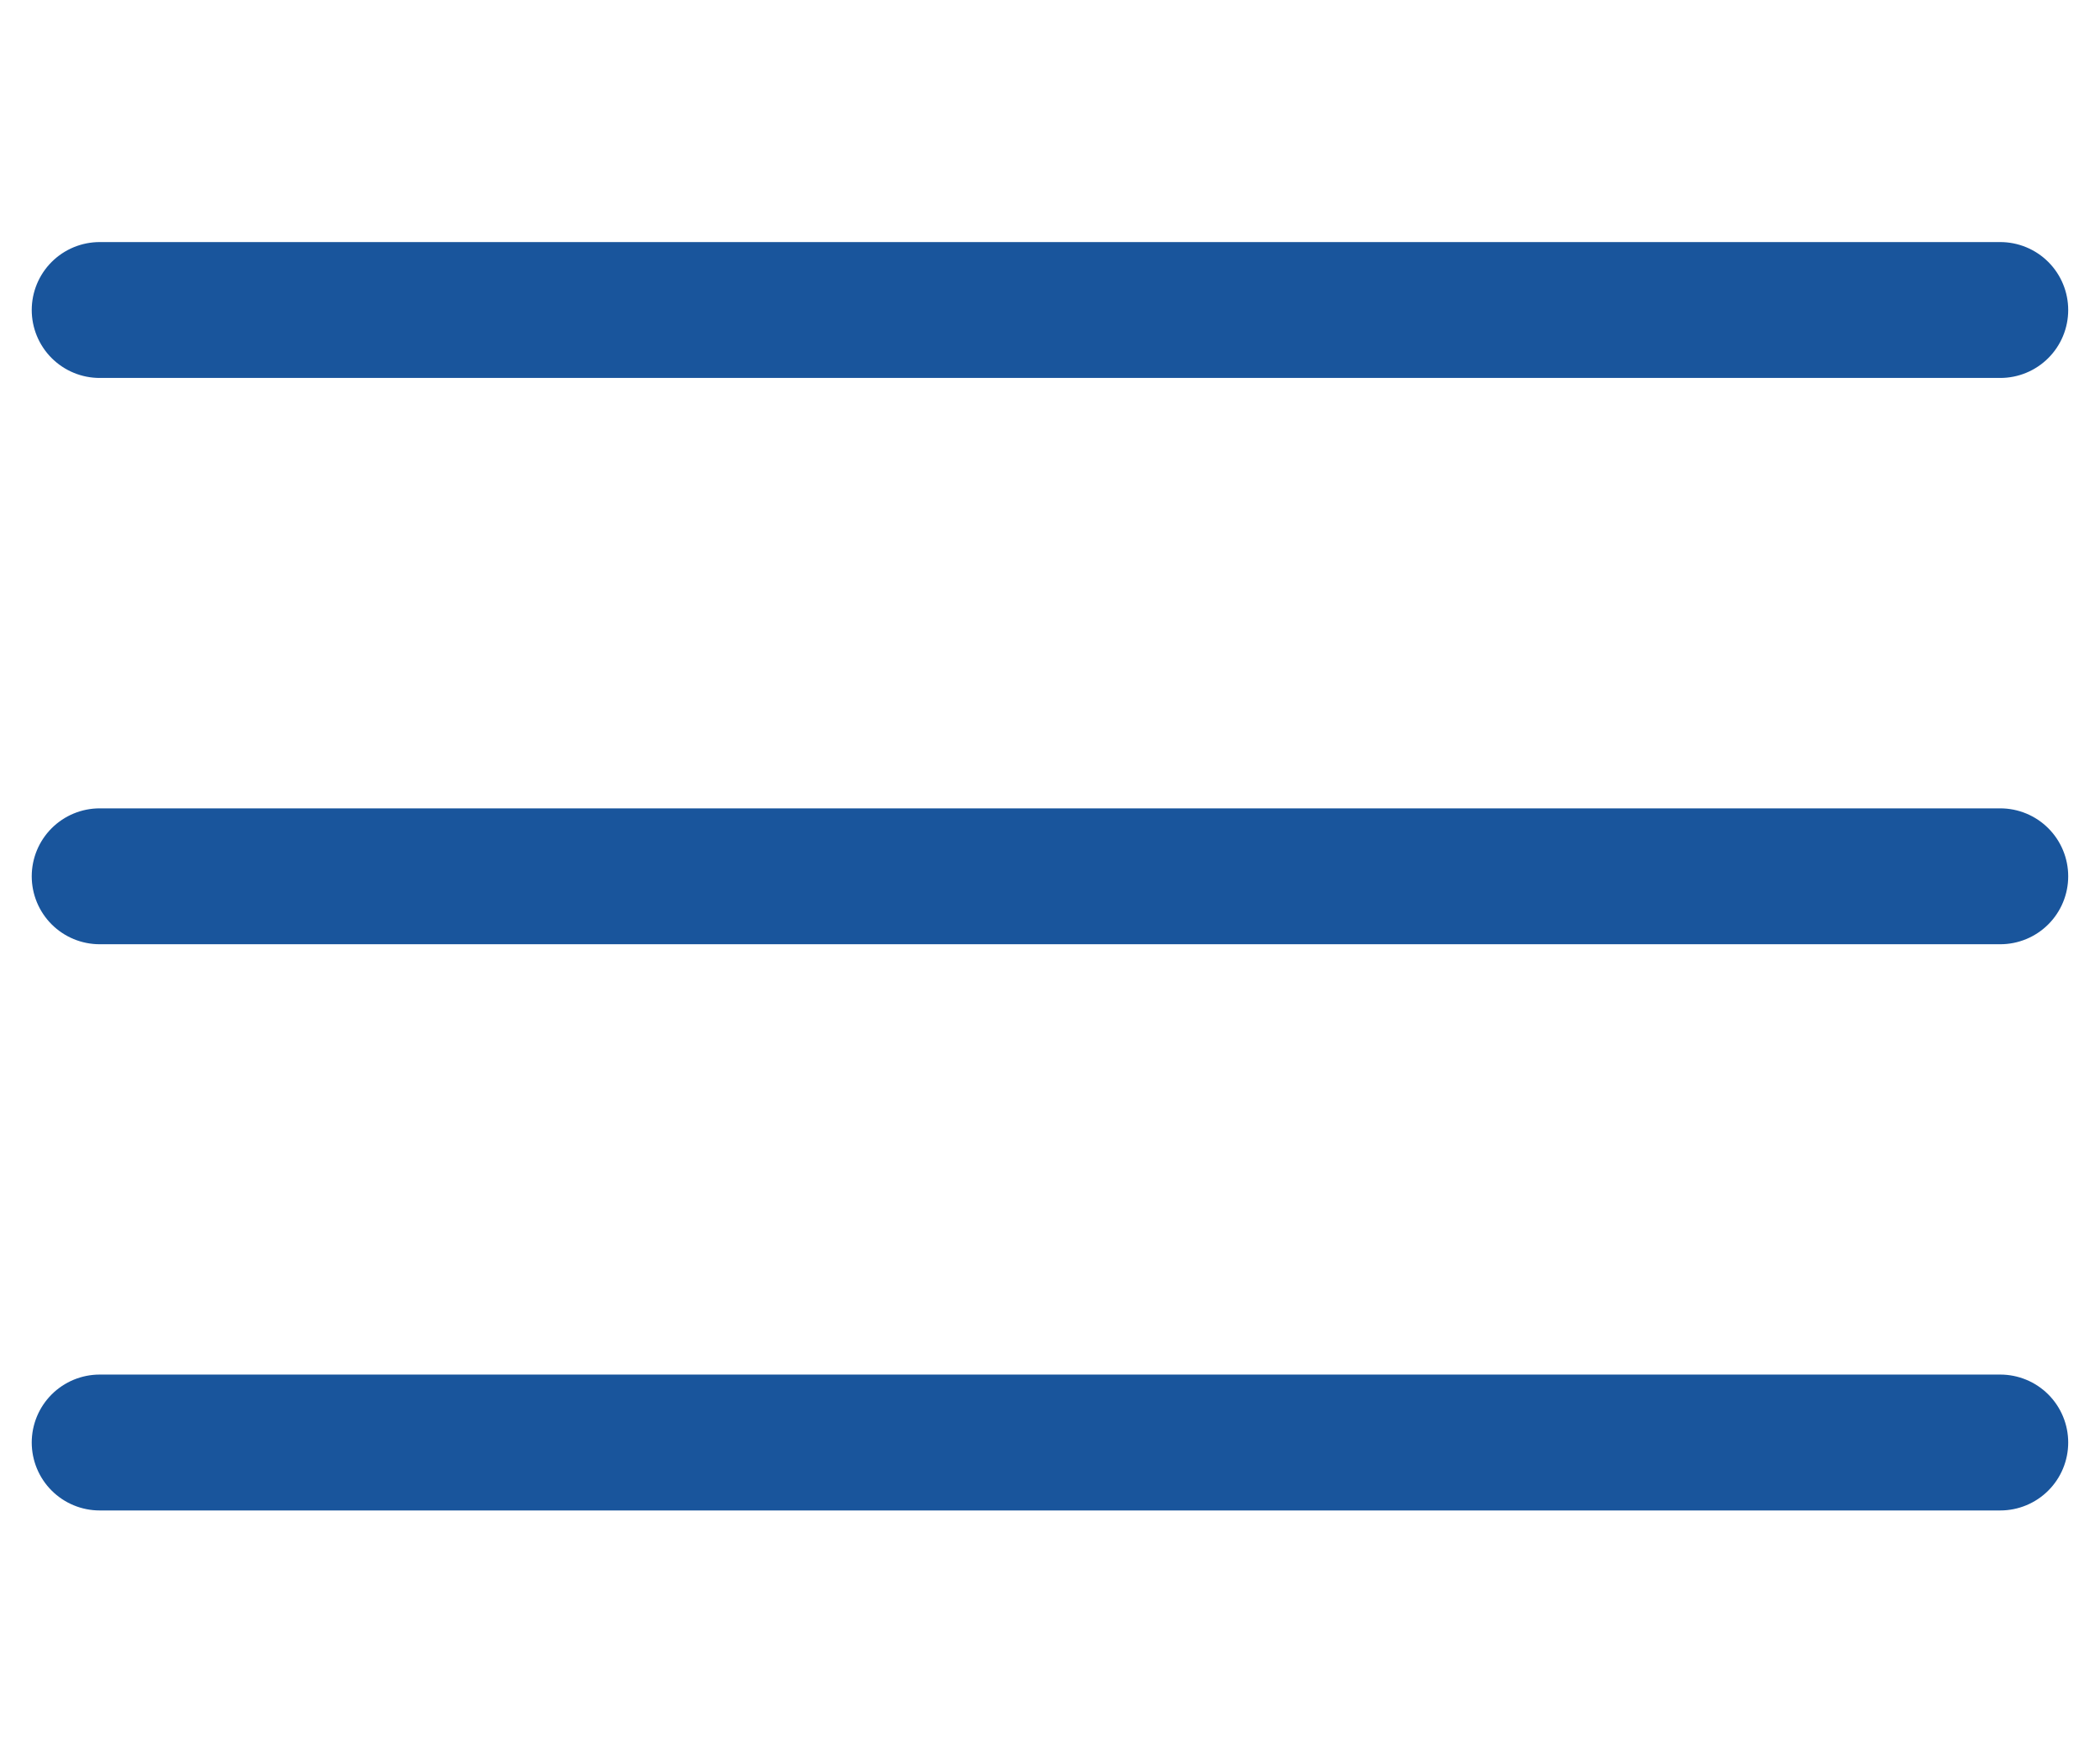 <?xml version="1.0" encoding="utf-8"?>
<!-- Generator: Adobe Illustrator 16.0.0, SVG Export Plug-In . SVG Version: 6.00 Build 0)  -->
<!DOCTYPE svg PUBLIC "-//W3C//DTD SVG 1.1//EN" "http://www.w3.org/Graphics/SVG/1.1/DTD/svg11.dtd">
<svg version="1.1" id="Layer_1" xmlns="http://www.w3.org/2000/svg" xmlns:xlink="http://www.w3.org/1999/xlink" x="0px" y="0px"
	 width="30.908px" height="25.796px" viewBox="0 0 30.908 25.796" enable-background="new 0 0 30.908 25.796" xml:space="preserve">
<g>
	
		<line fill="none" stroke="#19559C" stroke-width="2" stroke-linecap="round" stroke-miterlimit="10" x1="1.467" y1="4.563" x2="29.44" y2="4.563"/>
	
		<line fill="none" stroke="#19559C" stroke-width="2" stroke-linecap="round" stroke-miterlimit="10" x1="1.467" y1="12.898" x2="29.44" y2="12.898"/>
	
		<line fill="none" stroke="#19559C" stroke-width="2" stroke-linecap="round" stroke-miterlimit="10" x1="1.467" y1="21.232" x2="29.44" y2="21.232"/>
</g>
</svg>
